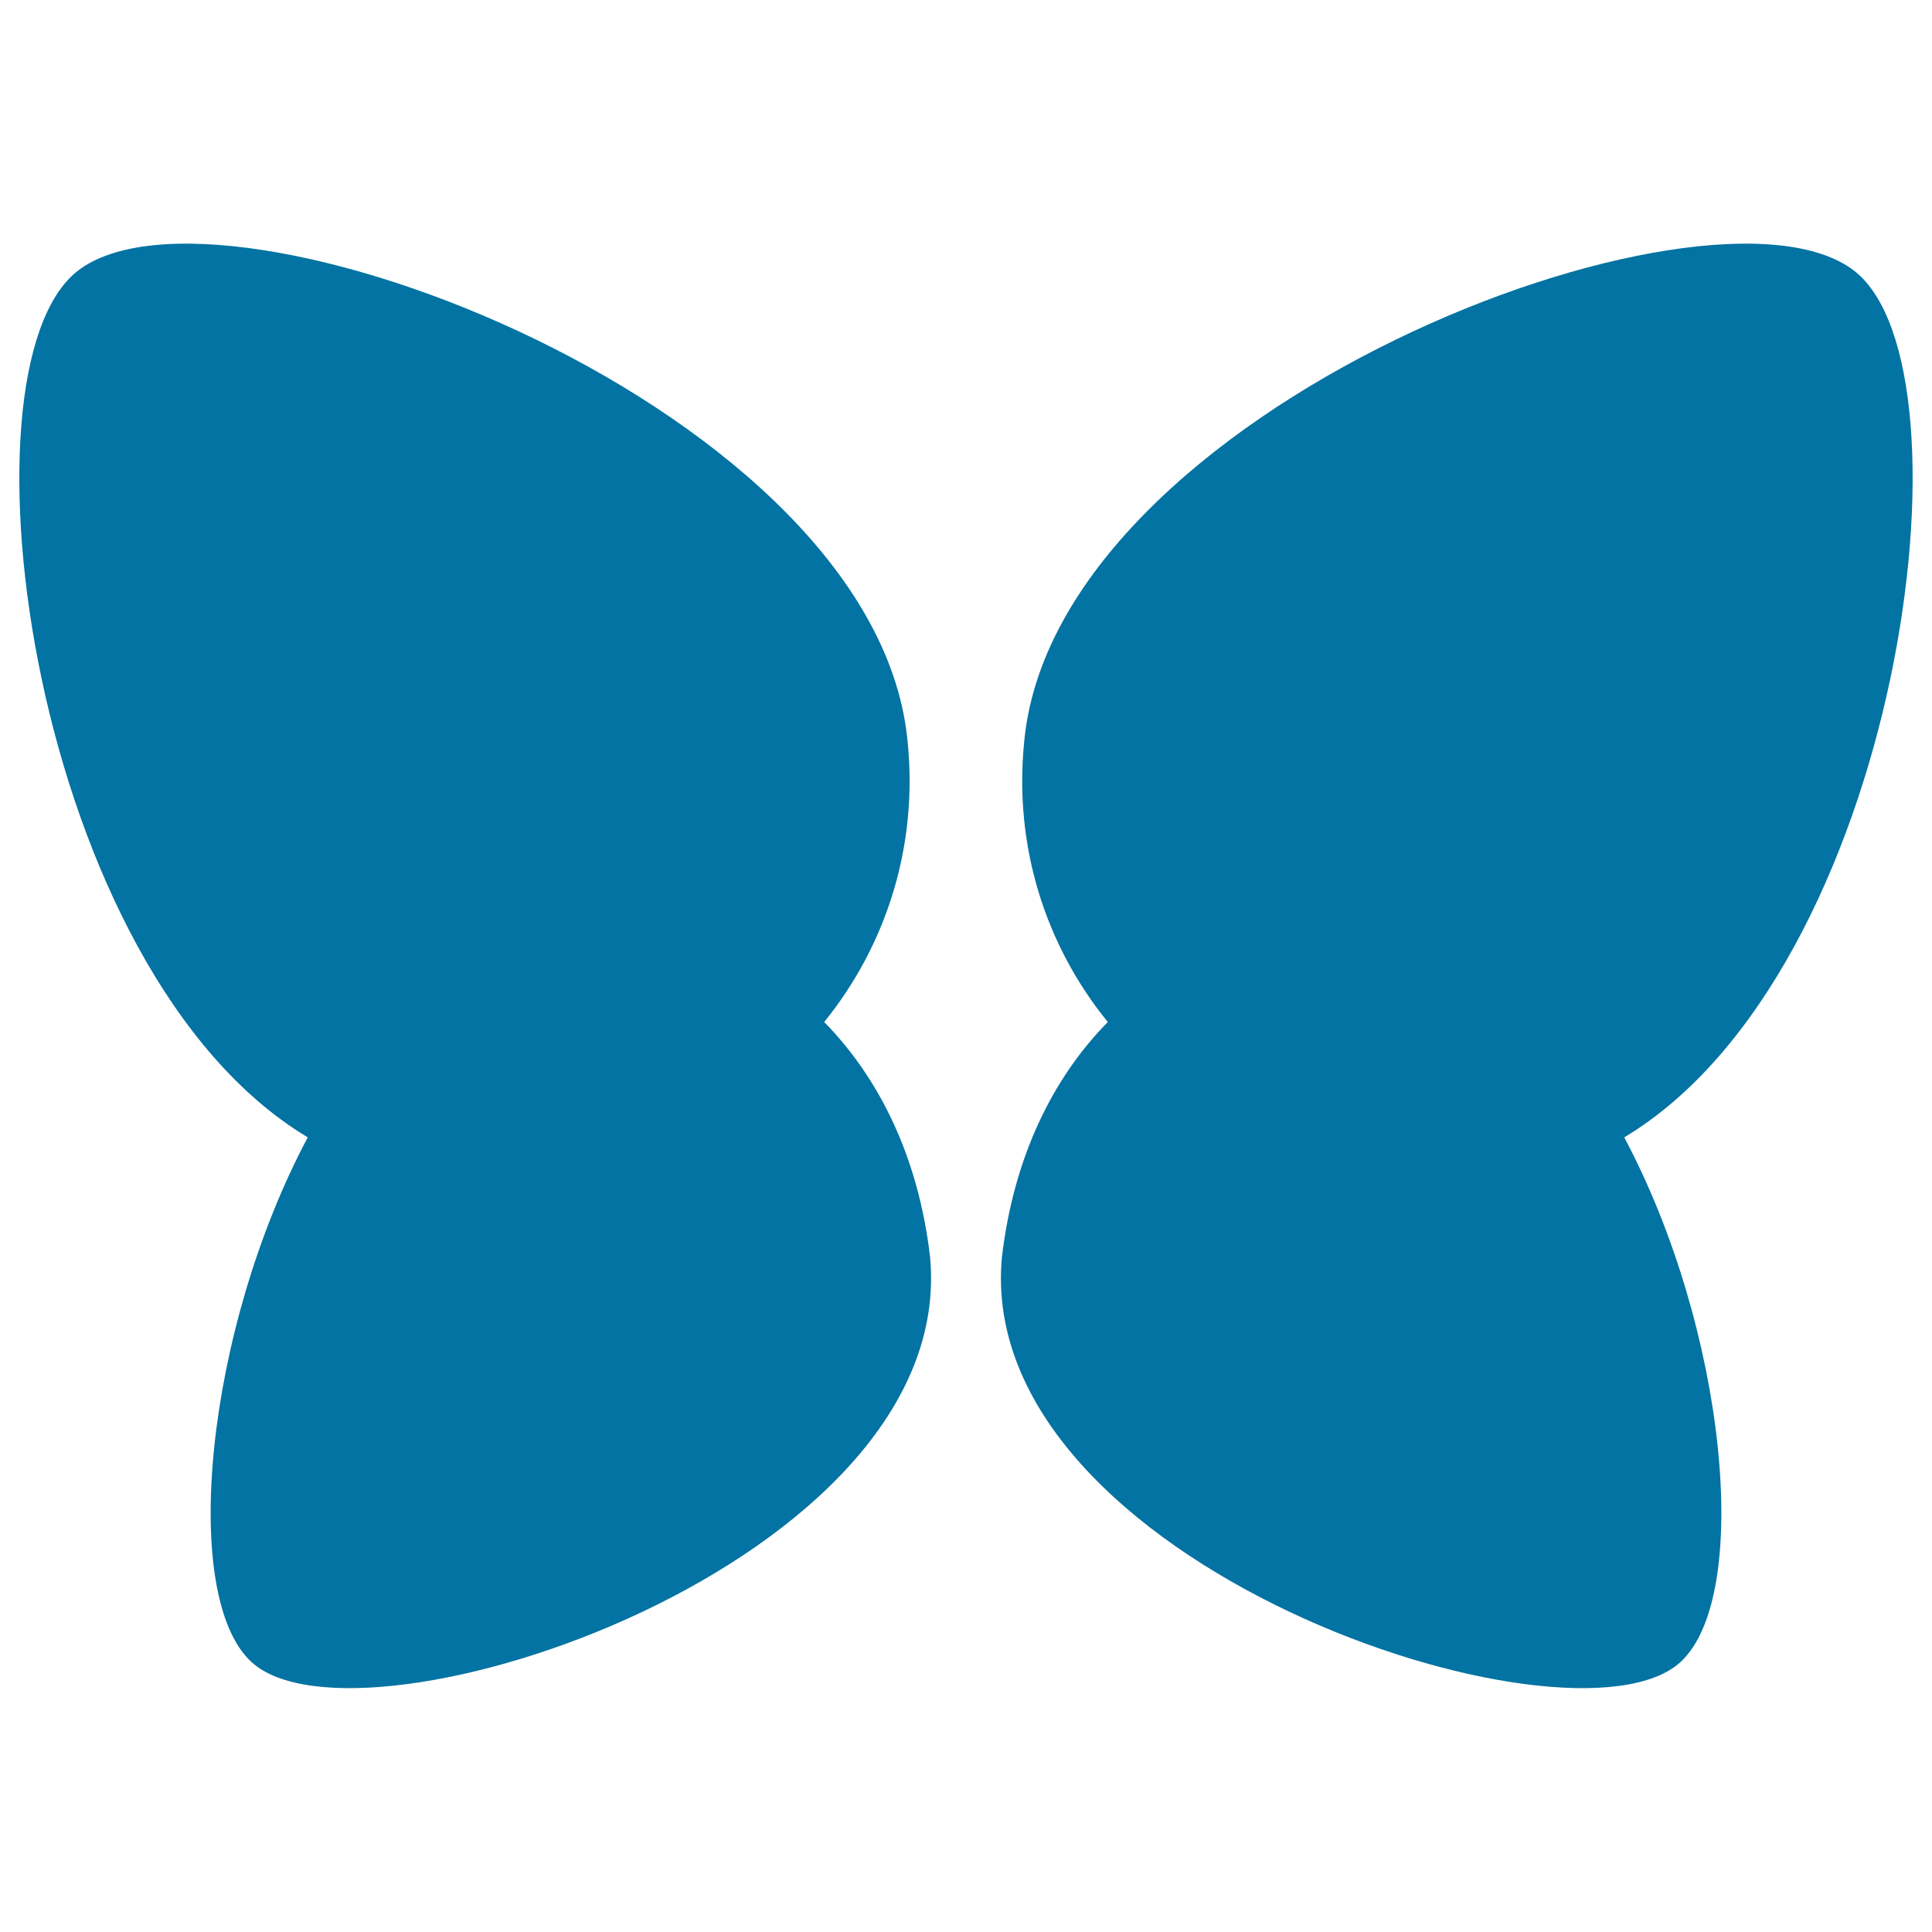 <svg xmlns="http://www.w3.org/2000/svg" viewBox="0 0 1000 1000" style="fill:#0273a2">
<title>Butterfly Wings Couple SVG icon</title>
<g><g><path d="M959.9,140.3C885.3,81.9,544.6,211.7,530,385.2c-5,52.5,10.7,103.6,43.4,143.8c-28.4,28.8-48.7,69.8-54.8,121.6c-14.9,158.5,295,261.6,351.3,209.6c37.2-34.4,23.7-172.2-29.2-271.5C983.6,503,1025.2,191.4,959.9,140.3z"/><path d="M426.6,529c32.6-40.3,48.3-91.4,43.3-143.8C455.3,211.7,114.7,81.9,40.1,140.3C-25.2,191.4,16.3,503,159.3,588.7c-52.9,99.3-66.4,237.1-29.2,271.5c56.3,52,366.2-51.2,351.3-209.6C475.4,598.9,455,557.9,426.6,529z"/></g></g>
</svg>